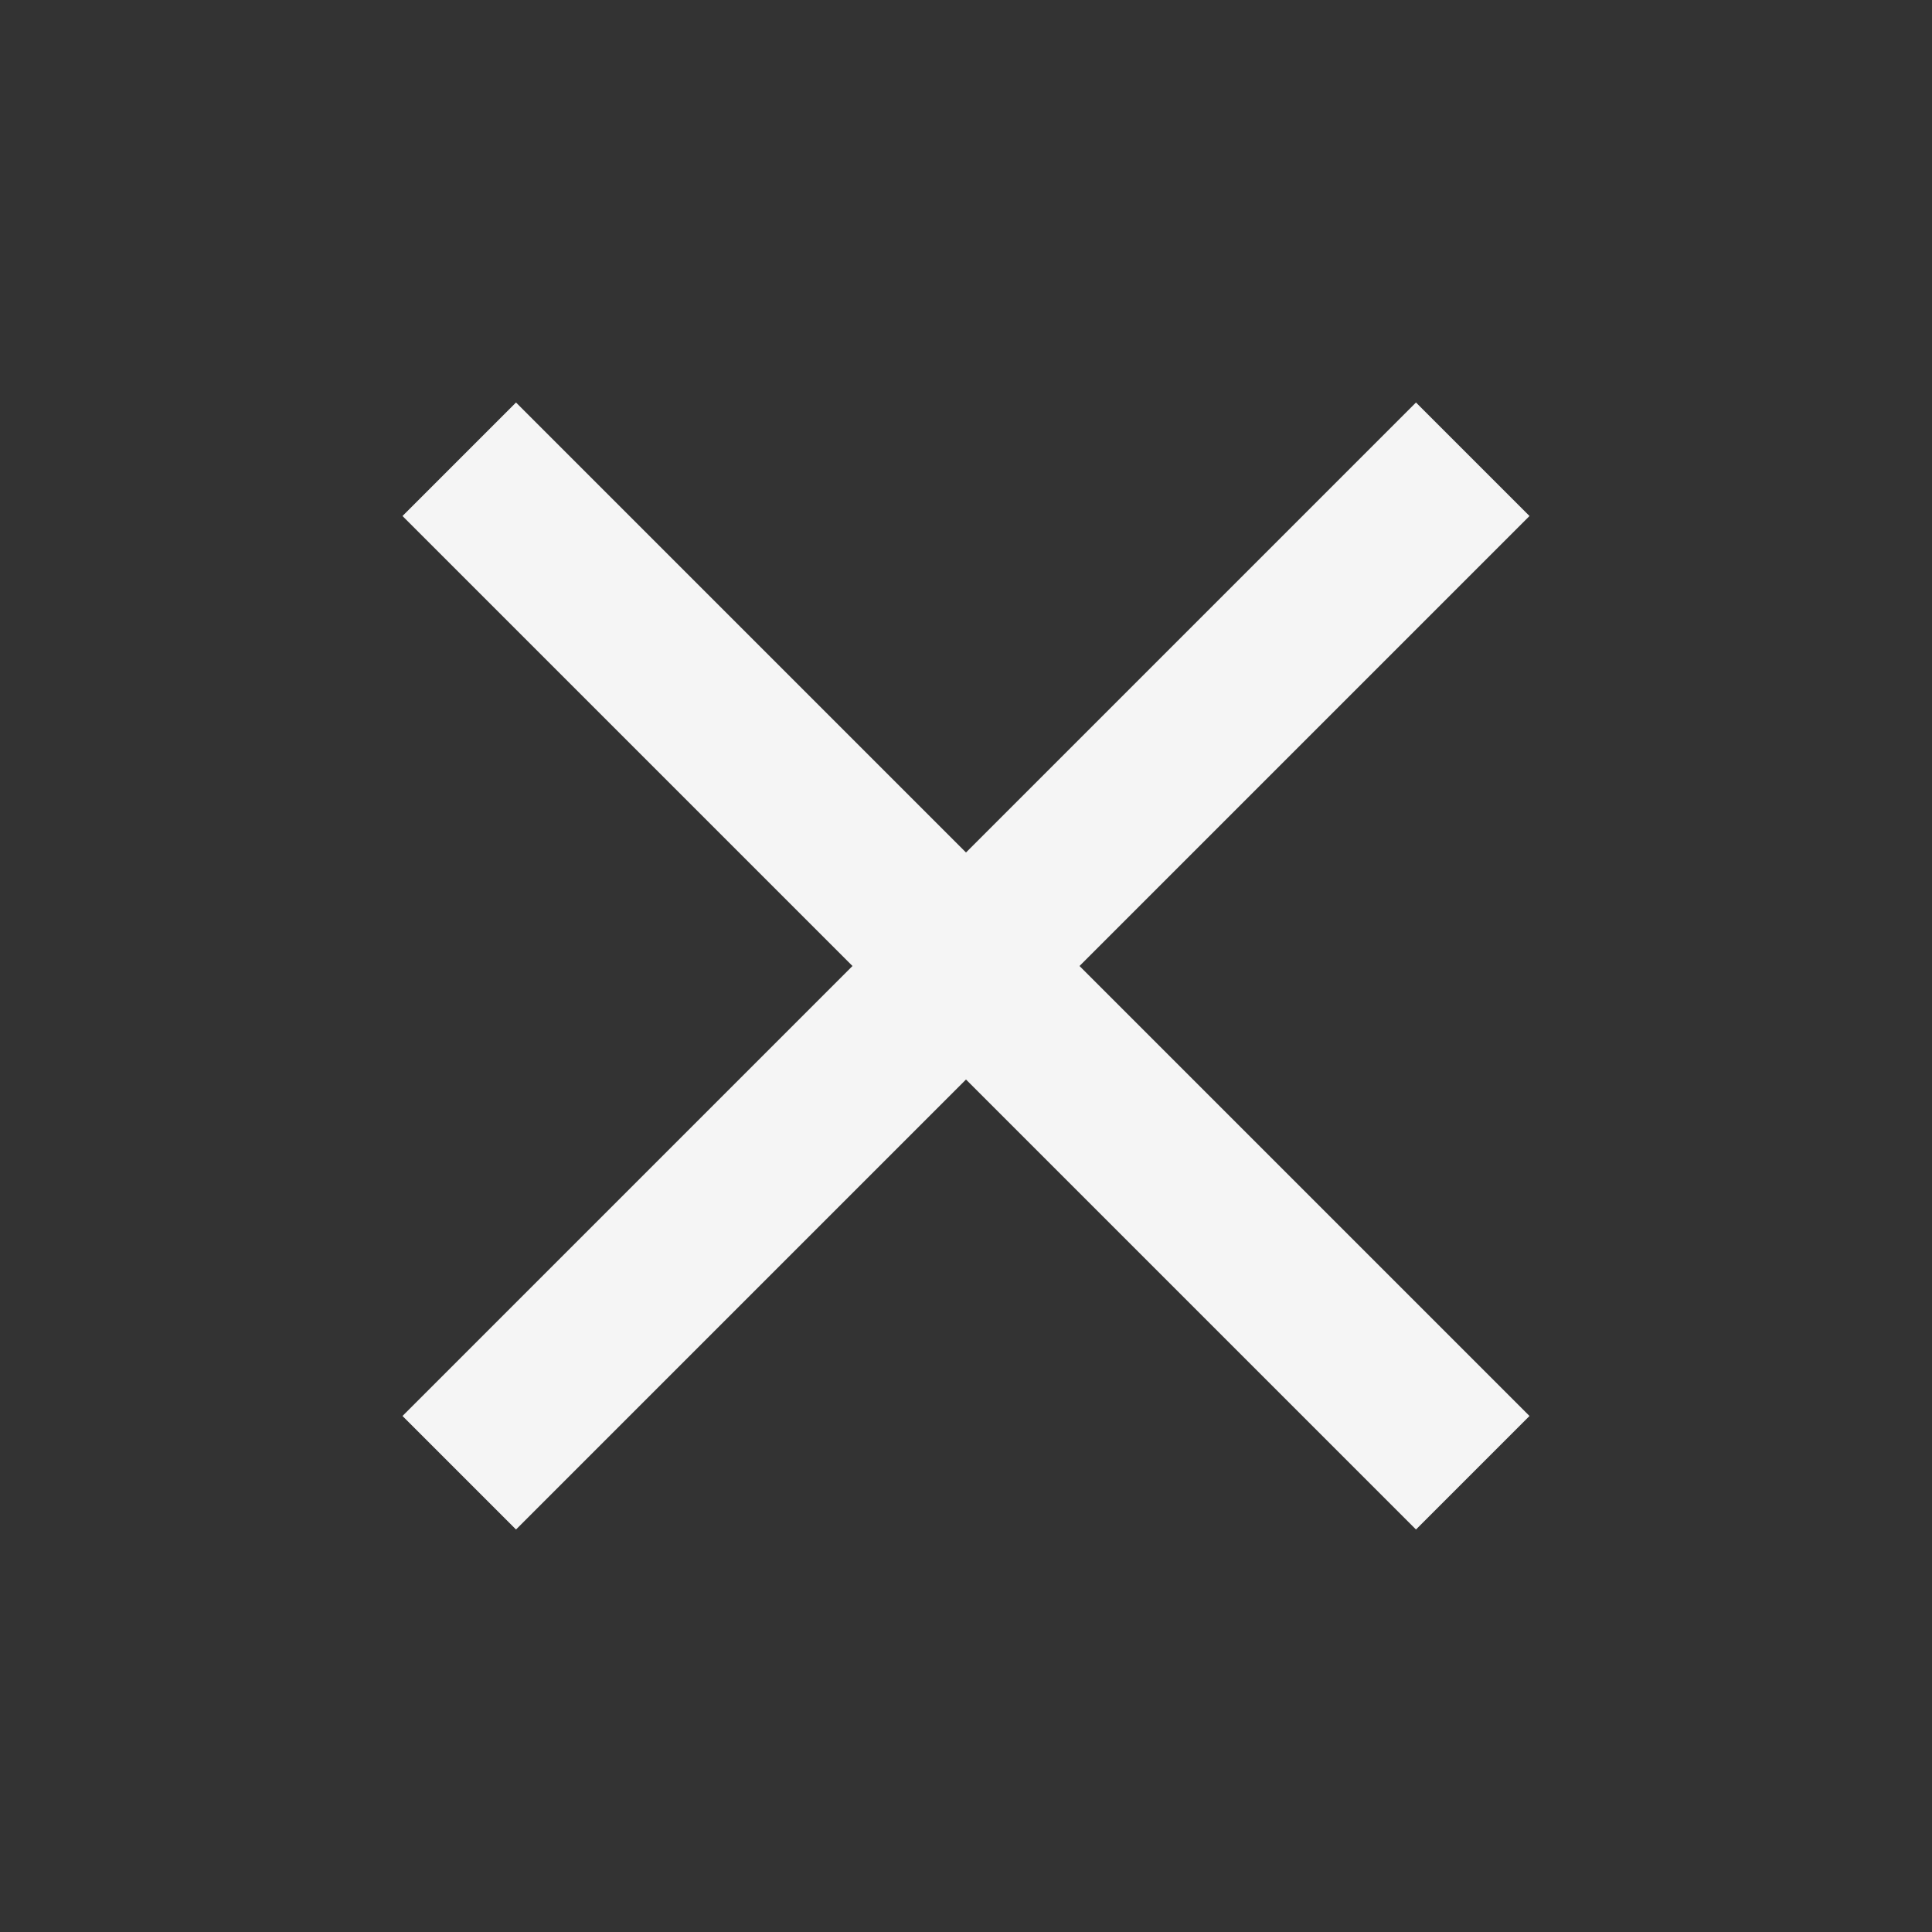 <svg xmlns="http://www.w3.org/2000/svg" focusable="false" viewBox="0 0 24 24" color="rgb(245, 245, 245)" style="user-select: none; width: 100%; height: 100%; display: inline-block; fill: rgb(245, 245, 245); flex-shrink: 0;"><rect x="0" y="0" width="24" height="24" fill="#333333" stroke="none"/><path d="M19 6.41L17.59 5 12 10.59 6.41 5 5 6.41 10.59 12 5 17.59 6.41 19 12 13.41 17.59 19 19 17.59 13.41 12z"></path></svg>